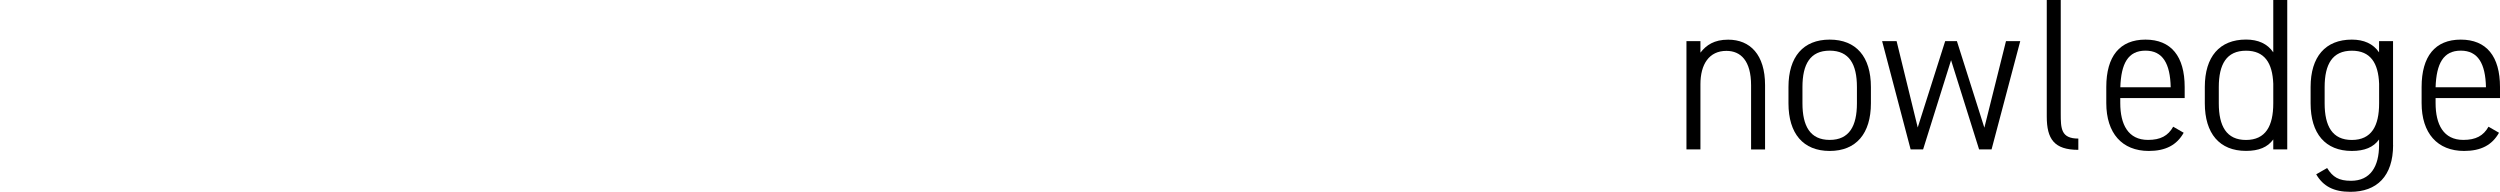 <!-- Generator: Adobe Illustrator 24.2.3, SVG Export Plug-In  -->
<svg version="1.1" xmlns="http://www.w3.org/2000/svg" xmlns:xlink="http://www.w3.org/1999/xlink" x="0px" y="0px"
	 width="4506.5px" height="346px" viewBox="0 0 4506.5 346" style="overflow:visible;enable-background:new 0 0 4506.5 346;"
	 xml:space="preserve">
<style type="text/css">
	.st0{opacity:0;fill:#1DB7CC;}
</style>
<defs>
</defs>
<rect class="st0" width="4505.5" height="346"/>
<path d="M3040,74.2h25.2v20.7c10.6-13.7,24.8-23.4,50-23.4c39.5,0,66.5,26.9,66.5,82v115.9h-25.2V153.8c0-44.5-18.8-62.1-44.5-62.1
	c-31.2,0-46.8,24.2-46.8,60.1v117.5H3040V74.2z"/>
<path d="M3372.5,186.2c0,54.6-26.6,85.9-74.3,85.9s-74.3-31.2-74.3-85.9v-29.3c0-54.6,26.6-85.5,74.3-85.5s74.3,30.8,74.3,85.5
	V186.2z M3347.3,186.2v-29.3c0-41-13.8-65.6-49.1-65.6c-35.3,0-49.1,24.6-49.1,65.6v29.3c0,41,13.8,66,49.1,66
	C3333.5,252.2,3347.3,227.2,3347.3,186.2z"/>
<path d="M3466.6,269.3h-22.5l-51.4-195.2h26.1l38.1,155.7l49.5-155.7h21.1l49.5,156.1l39-156.1h25.7L3590,269.3h-22.5L3517,108.5
	L3466.6,269.3z"/>
<path d="M3689.5,0h25.2v204.5c0,27.3,0.5,45.3,31.7,45.3v20.3c-43.6,0-56.9-19.5-56.9-60.1V0z"/>
<path d="M3936.3,239.3c-12.4,22.2-32.6,32.8-62.9,32.8c-48.2,0-76.6-32-76.6-86.3v-28.9c0-55.4,24.3-85.5,70.6-85.5
	c46.3,0,70.7,30.1,70.7,85.5v19.9h-116.1v9c0,38.6,14.2,66.4,50,66.4c22.5,0,36.2-7.4,45.4-23.8L3936.3,239.3z M3822.1,157.3h90.8
	c-0.9-42.5-14.2-66-45.4-66C3835.8,91.3,3823.5,114.8,3822.1,157.3z"/>
<path d="M4123,269.3h-25.2v-18c-10.1,14.1-26.1,20.7-49.1,20.7c-47.7,0-74.3-31.2-74.3-85.9v-29.3c0-54.6,26.6-85.5,74.3-85.5
	c21.6,0,38.5,7.4,49.1,23V0h25.2V269.3z M4097.8,186.2v-35.1c-1.4-37.5-15.6-59.7-49.1-59.7c-35.3,0-49.1,24.6-49.1,65.6v29.3
	c0,41,13.8,66,49.1,66C4084,252.2,4097.8,227.2,4097.8,186.2z"/>
<path d="M4313.8,261.5c0,56.2-29.4,84.3-77.1,84.3c-29.8,0-49.1-10.1-61.5-31.6l19.7-11.3c10.1,16.4,21.1,23,43.1,23
	c34.9,0,50.5-25.8,50.5-64.4v-10.1c-10.1,14.1-26.1,20.7-49.1,20.7c-47.7,0-74.3-31.2-74.3-85.9v-29.3c0-54.6,26.6-85.5,74.3-85.5
	c21.6,0,38.5,7.4,49.1,23V74.2h25.2V261.5z M4288.6,186.2v-35.1c-1.4-37.5-15.6-59.7-49.1-59.7c-35.3,0-49.1,24.6-49.1,65.6v29.3
	c0,41,13.8,66,49.1,66C4274.8,252.2,4288.6,227.2,4288.6,186.2z"/>
<path d="M4504.7,239.3c-12.4,22.2-32.6,32.8-62.9,32.8c-48.2,0-76.6-32-76.6-86.3v-28.9c0-55.4,24.3-85.5,70.6-85.5
	s70.7,30.1,70.7,85.5v19.9h-116.1v9c0,38.6,14.2,66.4,50,66.4c22.5,0,36.2-7.4,45.4-23.8L4504.7,239.3z M4390.4,157.3h90.8
	c-0.9-42.5-14.2-66-45.4-66C4404.2,91.3,4391.8,114.8,4390.4,157.3z"/>
</svg>
